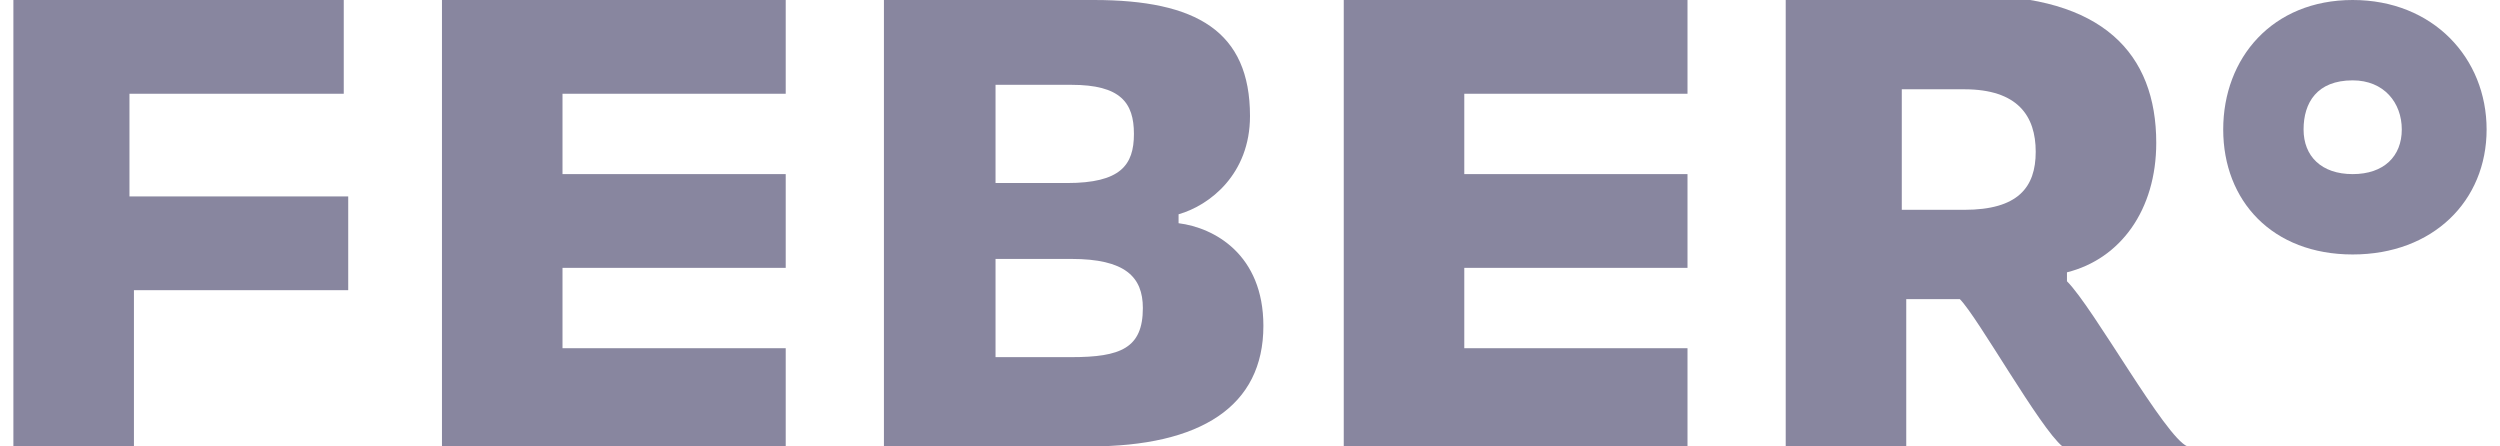 <svg xmlns="http://www.w3.org/2000/svg" xml:space="preserve" id="Layer_1" x="0" y="0" version="1.1" viewBox="0 0 56 10"><style>.st2{fill:#88869F}</style><path id="logoring" d="M52.7 5.7c1.8 0 3-1.2 3-2.8S54.5 0 52.7 0s-2.9 1.3-2.9 2.9 1.1 2.8 2.9 2.8m0-1.8c-.7 0-1.1-.4-1.1-1s.3-1.1 1.1-1.1c.7 0 1.1.5 1.1 1.1s-.4 1-1.1 1" class="st2"/><path id="Vector" d="M40 10h2.7V6.7h1.2c.4.4 1.8 2.9 2.3 3.3H49c-.5-.2-2.1-3.1-2.7-3.7v-.2c1.2-.3 2-1.4 2-2.9 0-2-1.2-3.3-4.1-3.3H40zm2.6-5.2V2H44c1.2 0 1.6.6 1.6 1.4s-.4 1.3-1.6 1.3h-1.4z" class="st2"/><path id="Vector_2" d="M30.1 10h7.7V7.8h-5V6h5V3.9h-5V2.1h5V0h-7.7z" class="st2"/><path id="Vector_3" d="M19.8 10h4.6c2.5 0 3.9-.9 3.9-2.7 0-1.6-1.1-2.2-1.9-2.3v-.2c.7-.2 1.6-.9 1.6-2.2C28 .7 26.8 0 24.5 0h-4.7zm2.5-6V1.9H24c1.1 0 1.4.4 1.4 1.1s-.3 1.1-1.5 1.1h-1.6zm0 4V5.8H24c1.2 0 1.6.4 1.6 1.1 0 .9-.5 1.1-1.6 1.1z" class="st2"/><path id="Vector_4" d="M9.9 10h7.7V7.8h-5V6h5V3.9h-5V2.1h5V0H9.9z" class="st2"/><path id="Vector_5" d="M.3 10H3V6.5h4.8V4.4H2.9V2.1h4.8V0H.3z" class="st2"/></svg>